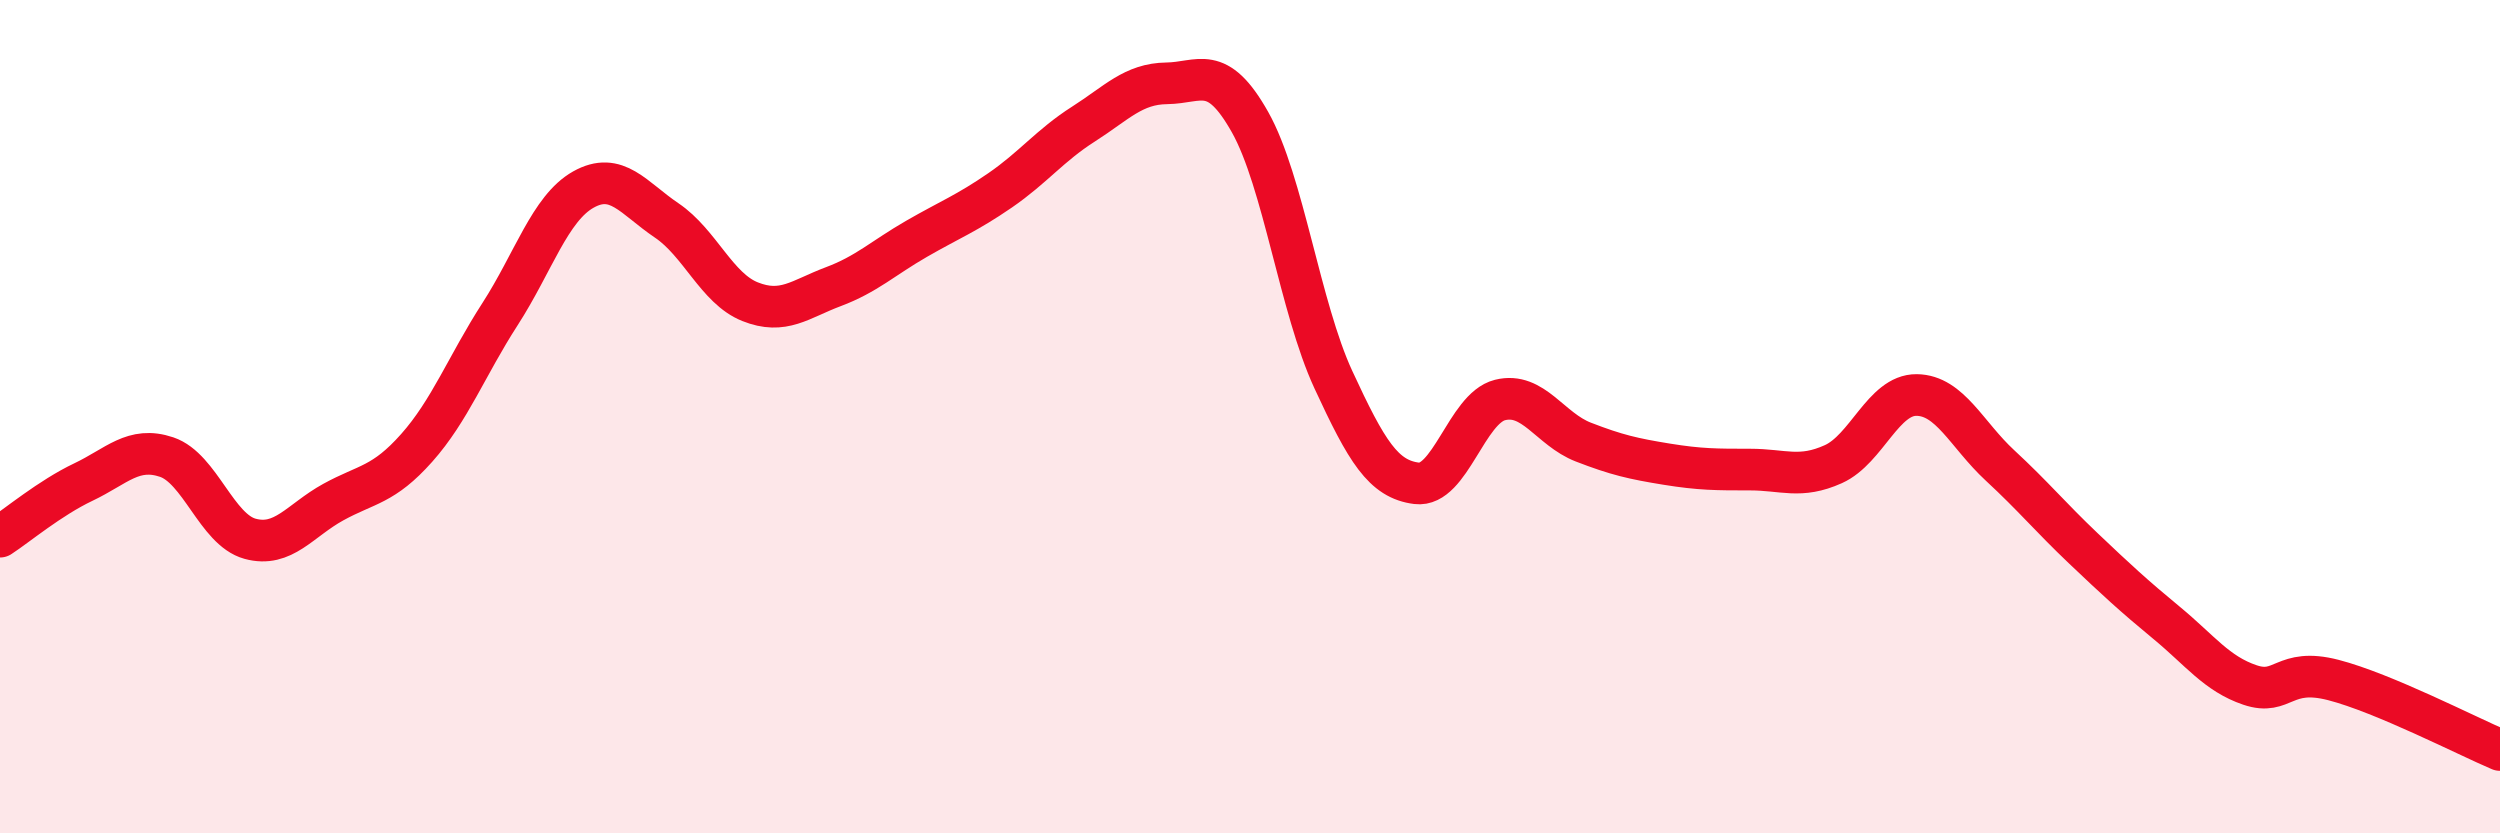 
    <svg width="60" height="20" viewBox="0 0 60 20" xmlns="http://www.w3.org/2000/svg">
      <path
        d="M 0,12.88 C 0.4,12.62 1.2,11.95 2,11.57 C 2.8,11.19 3.2,10.7 4,10.97 C 4.8,11.24 5.2,12.71 6,12.93 C 6.8,13.15 7.2,12.49 8,12.05 C 8.8,11.61 9.2,11.65 10,10.75 C 10.8,9.85 11.2,8.78 12,7.54 C 12.8,6.3 13.2,5 14,4.55 C 14.8,4.1 15.2,4.75 16,5.29 C 16.8,5.83 17.2,6.92 18,7.24 C 18.8,7.56 19.2,7.18 20,6.88 C 20.8,6.58 21.2,6.19 22,5.73 C 22.8,5.27 23.2,5.12 24,4.57 C 24.8,4.02 25.2,3.49 26,2.98 C 26.8,2.47 27.2,2.01 28,2 C 28.8,1.99 29.2,1.51 30,2.93 C 30.8,4.35 31.2,7.38 32,9.11 C 32.8,10.84 33.2,11.5 34,11.6 C 34.8,11.7 35.2,9.8 36,9.6 C 36.8,9.4 37.2,10.3 38,10.61 C 38.8,10.92 39.2,11.01 40,11.14 C 40.8,11.27 41.2,11.27 42,11.27 C 42.8,11.27 43.2,11.5 44,11.14 C 44.8,10.78 45.2,9.47 46,9.48 C 46.8,9.49 47.2,10.43 48,11.17 C 48.8,11.91 49.2,12.4 50,13.16 C 50.8,13.92 51.2,14.29 52,14.95 C 52.8,15.61 53.2,16.17 54,16.44 C 54.8,16.71 54.8,16.01 56,16.32 C 57.2,16.63 59.2,17.66 60,18L60 20L0 20Z"
        fill="#EB0A25"
        opacity="0.1"
        stroke-linecap="round"
        stroke-linejoin="round"
      />
      <path
        d="M 0,12.88 C 0.4,12.62 1.2,11.95 2,11.57 C 2.8,11.19 3.2,10.7 4,10.97 C 4.8,11.24 5.2,12.71 6,12.93 C 6.8,13.15 7.2,12.49 8,12.05 C 8.8,11.61 9.2,11.65 10,10.75 C 10.8,9.85 11.2,8.78 12,7.54 C 12.8,6.3 13.2,5 14,4.55 C 14.8,4.1 15.2,4.75 16,5.29 C 16.8,5.83 17.2,6.92 18,7.24 C 18.8,7.56 19.2,7.18 20,6.88 C 20.8,6.58 21.2,6.19 22,5.73 C 22.8,5.27 23.2,5.12 24,4.57 C 24.8,4.02 25.2,3.49 26,2.98 C 26.8,2.47 27.2,2.01 28,2 C 28.8,1.99 29.2,1.51 30,2.93 C 30.8,4.35 31.2,7.38 32,9.11 C 32.8,10.84 33.2,11.5 34,11.6 C 34.8,11.7 35.2,9.8 36,9.6 C 36.8,9.4 37.2,10.3 38,10.61 C 38.8,10.92 39.2,11.01 40,11.14 C 40.8,11.27 41.2,11.27 42,11.27 C 42.8,11.27 43.2,11.5 44,11.14 C 44.8,10.78 45.2,9.47 46,9.48 C 46.8,9.49 47.2,10.43 48,11.17 C 48.8,11.91 49.2,12.4 50,13.16 C 50.8,13.92 51.2,14.29 52,14.95 C 52.8,15.61 53.2,16.17 54,16.44 C 54.8,16.71 54.8,16.01 56,16.32 C 57.2,16.63 59.2,17.66 60,18"
        stroke="#EB0A25"
        stroke-width="1"
        fill="none"
        stroke-linecap="round"
        stroke-linejoin="round"
      />
    </svg>
  